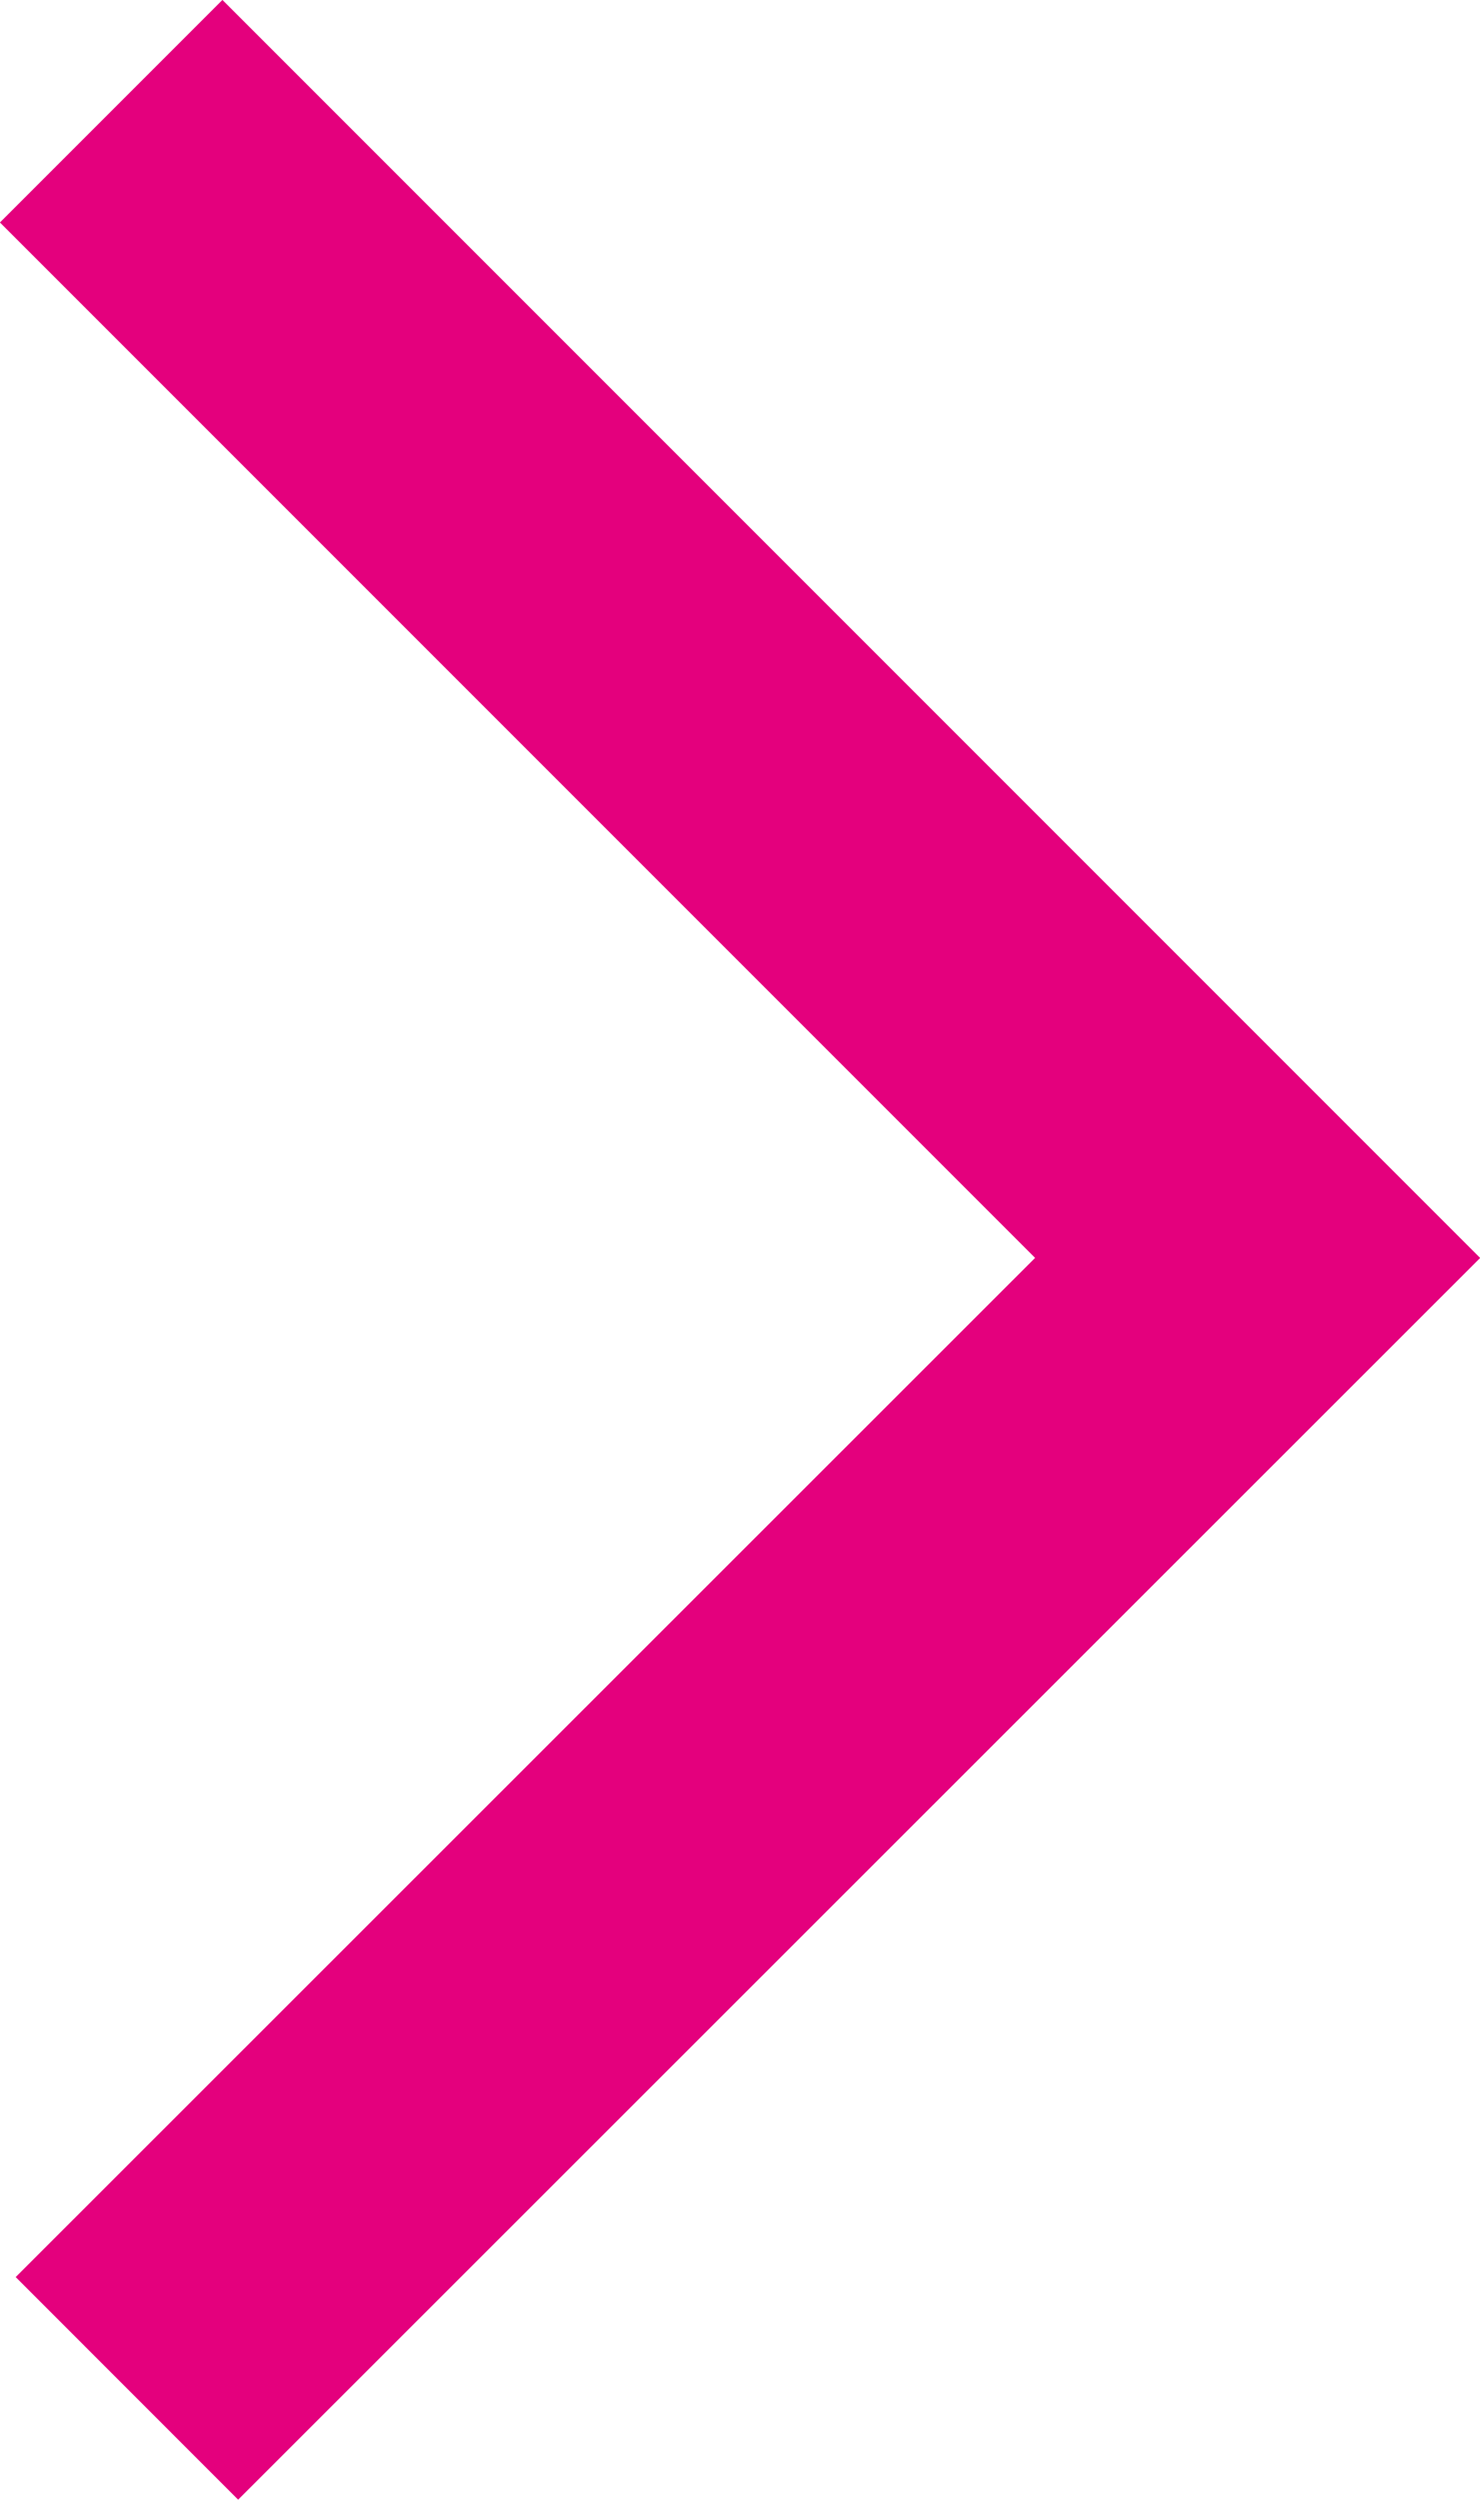 <svg id="Layer_1" data-name="Layer 1" xmlns="http://www.w3.org/2000/svg" viewBox="0 0 28.22 47.66"><defs><style>.cls-1{fill:none;stroke:#e4007d;stroke-miterlimit:10;stroke-width:6px;}</style></defs><title>Vector Smart Object</title><polyline class="cls-1" points="2.42 45.53 23.98 23.98 2.12 2.12"/></svg>